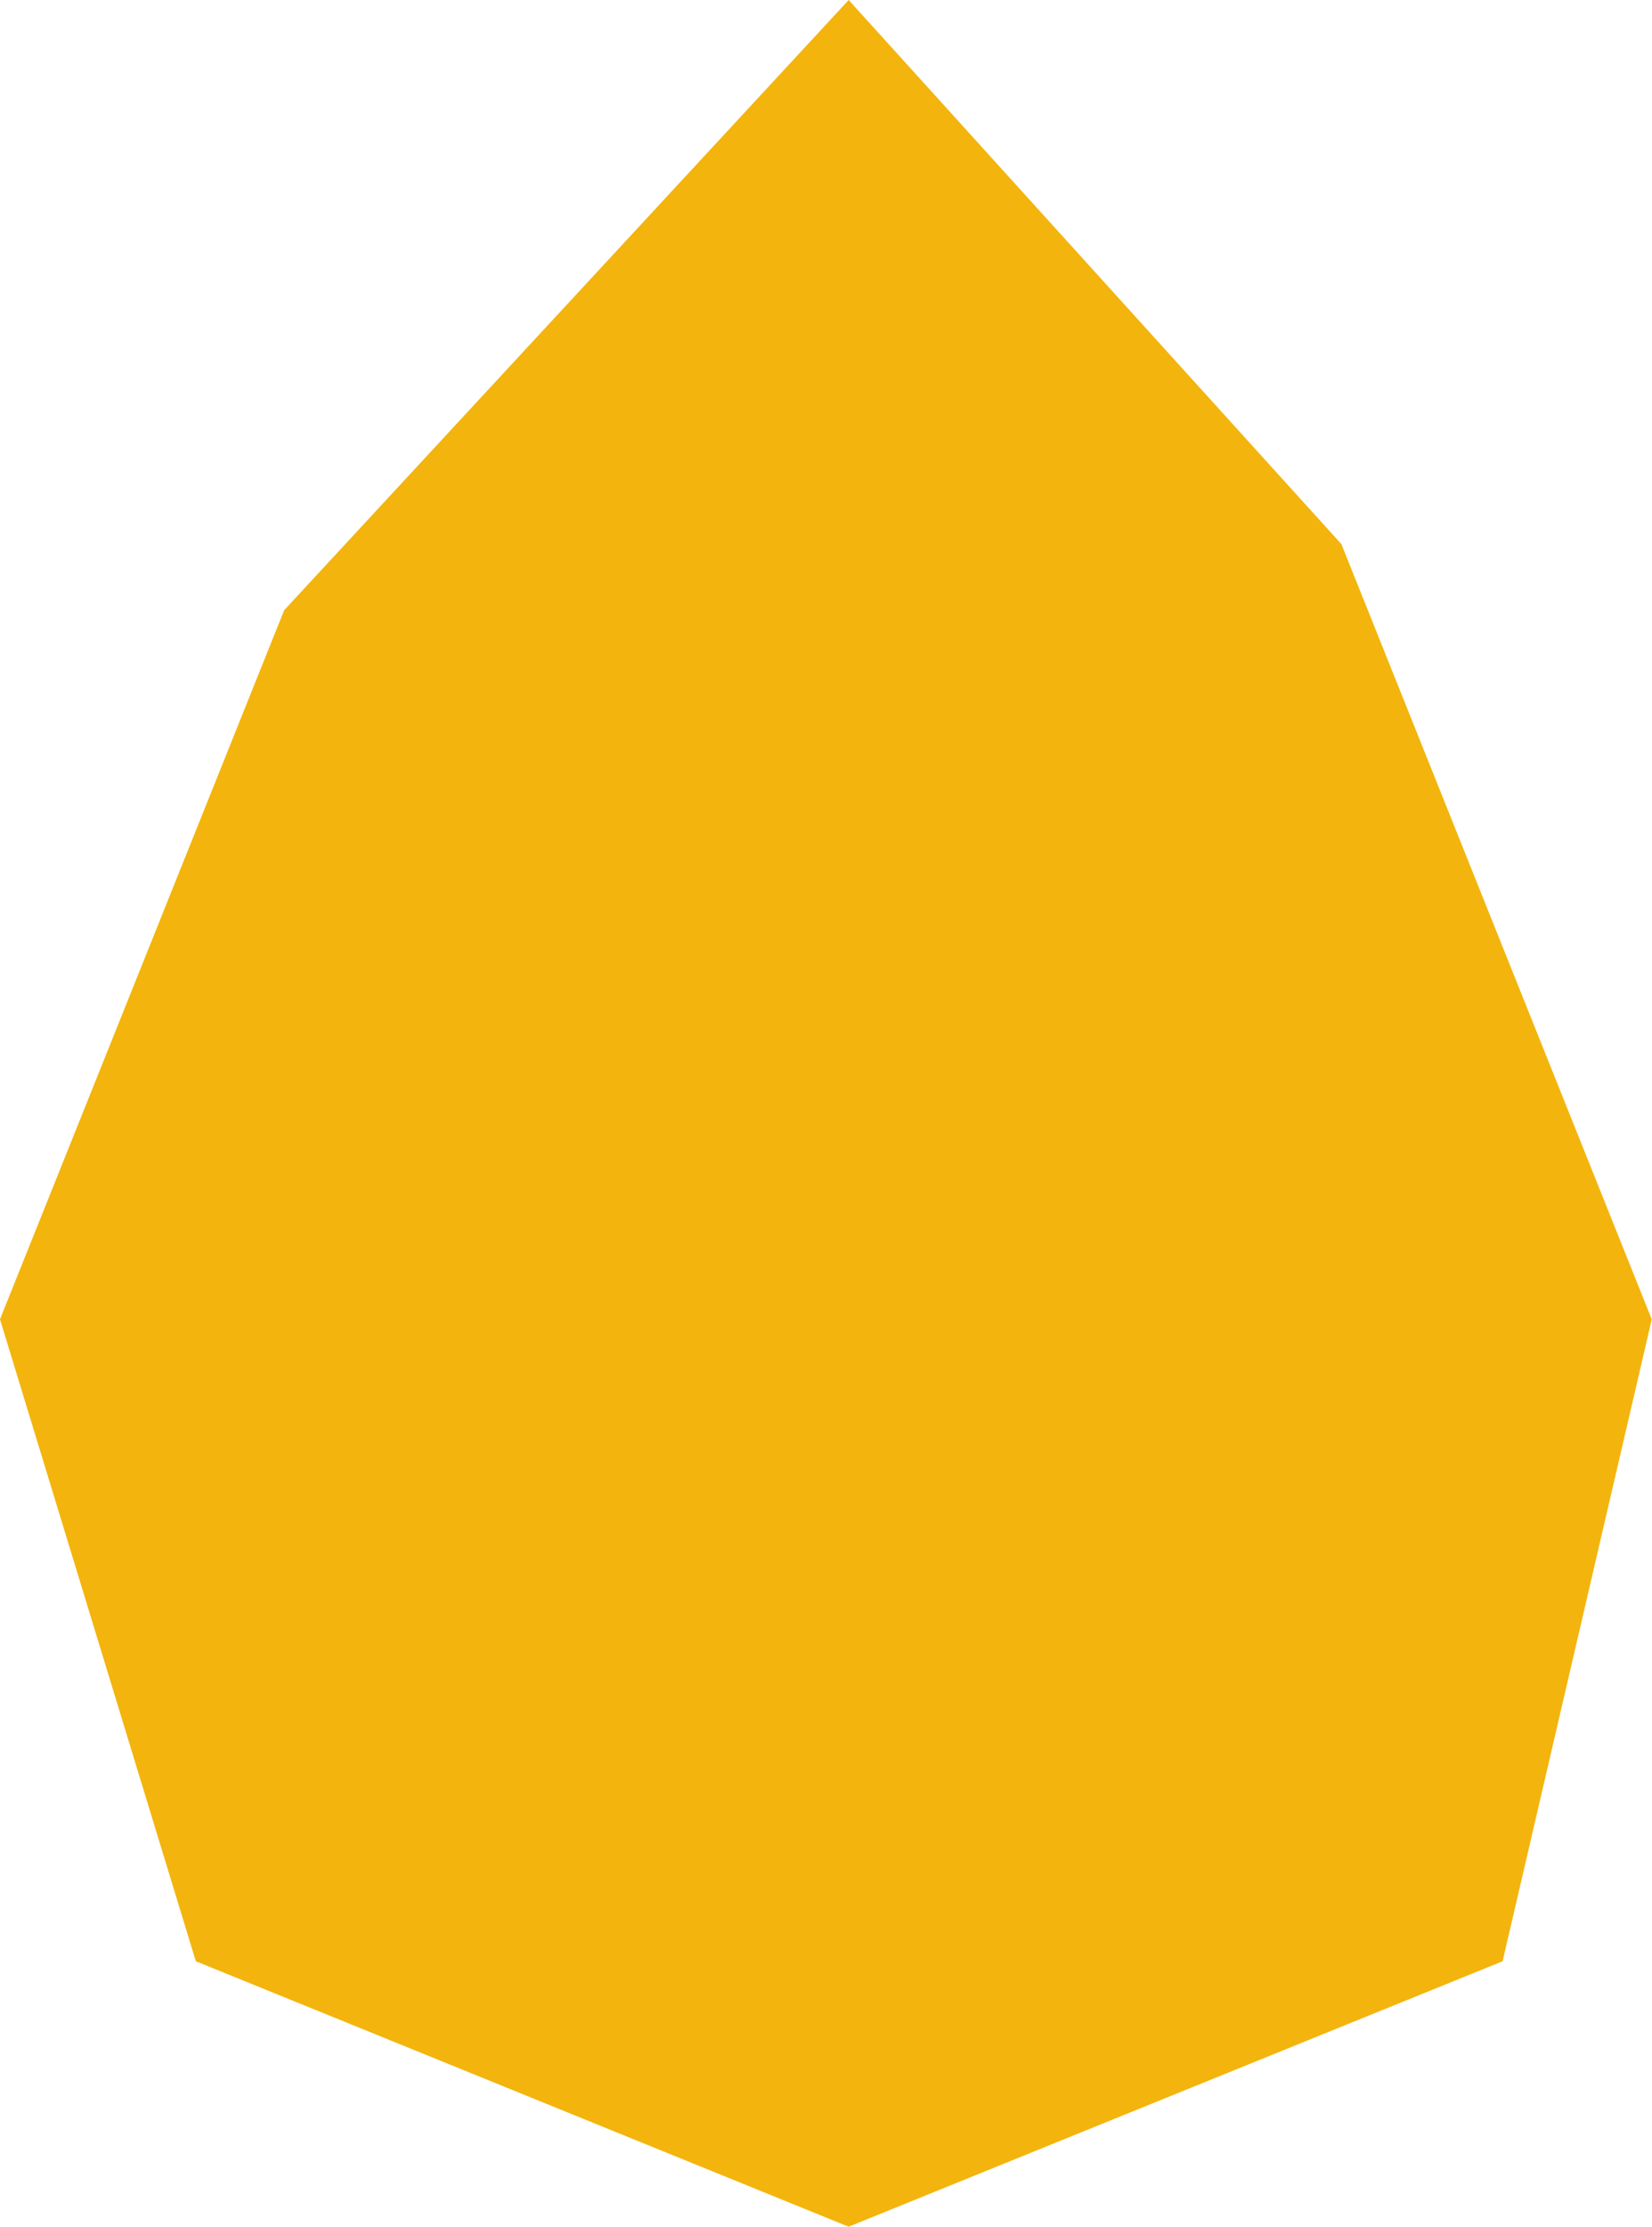 <svg viewBox="0 0 33.23 44.775" height="44.775" width="33.23" xmlns="http://www.w3.org/2000/svg">
  <path fill="#f3b40d" transform="translate(0 -7.053)" d="M5.716,19.323,0,33.581,3.939,46.49l13.131,5.338L30.225,46.49l3-12.908L26.982,17.994,17.071,7.053Z" data-name="Path 207" id="Path_207"></path>
</svg>
